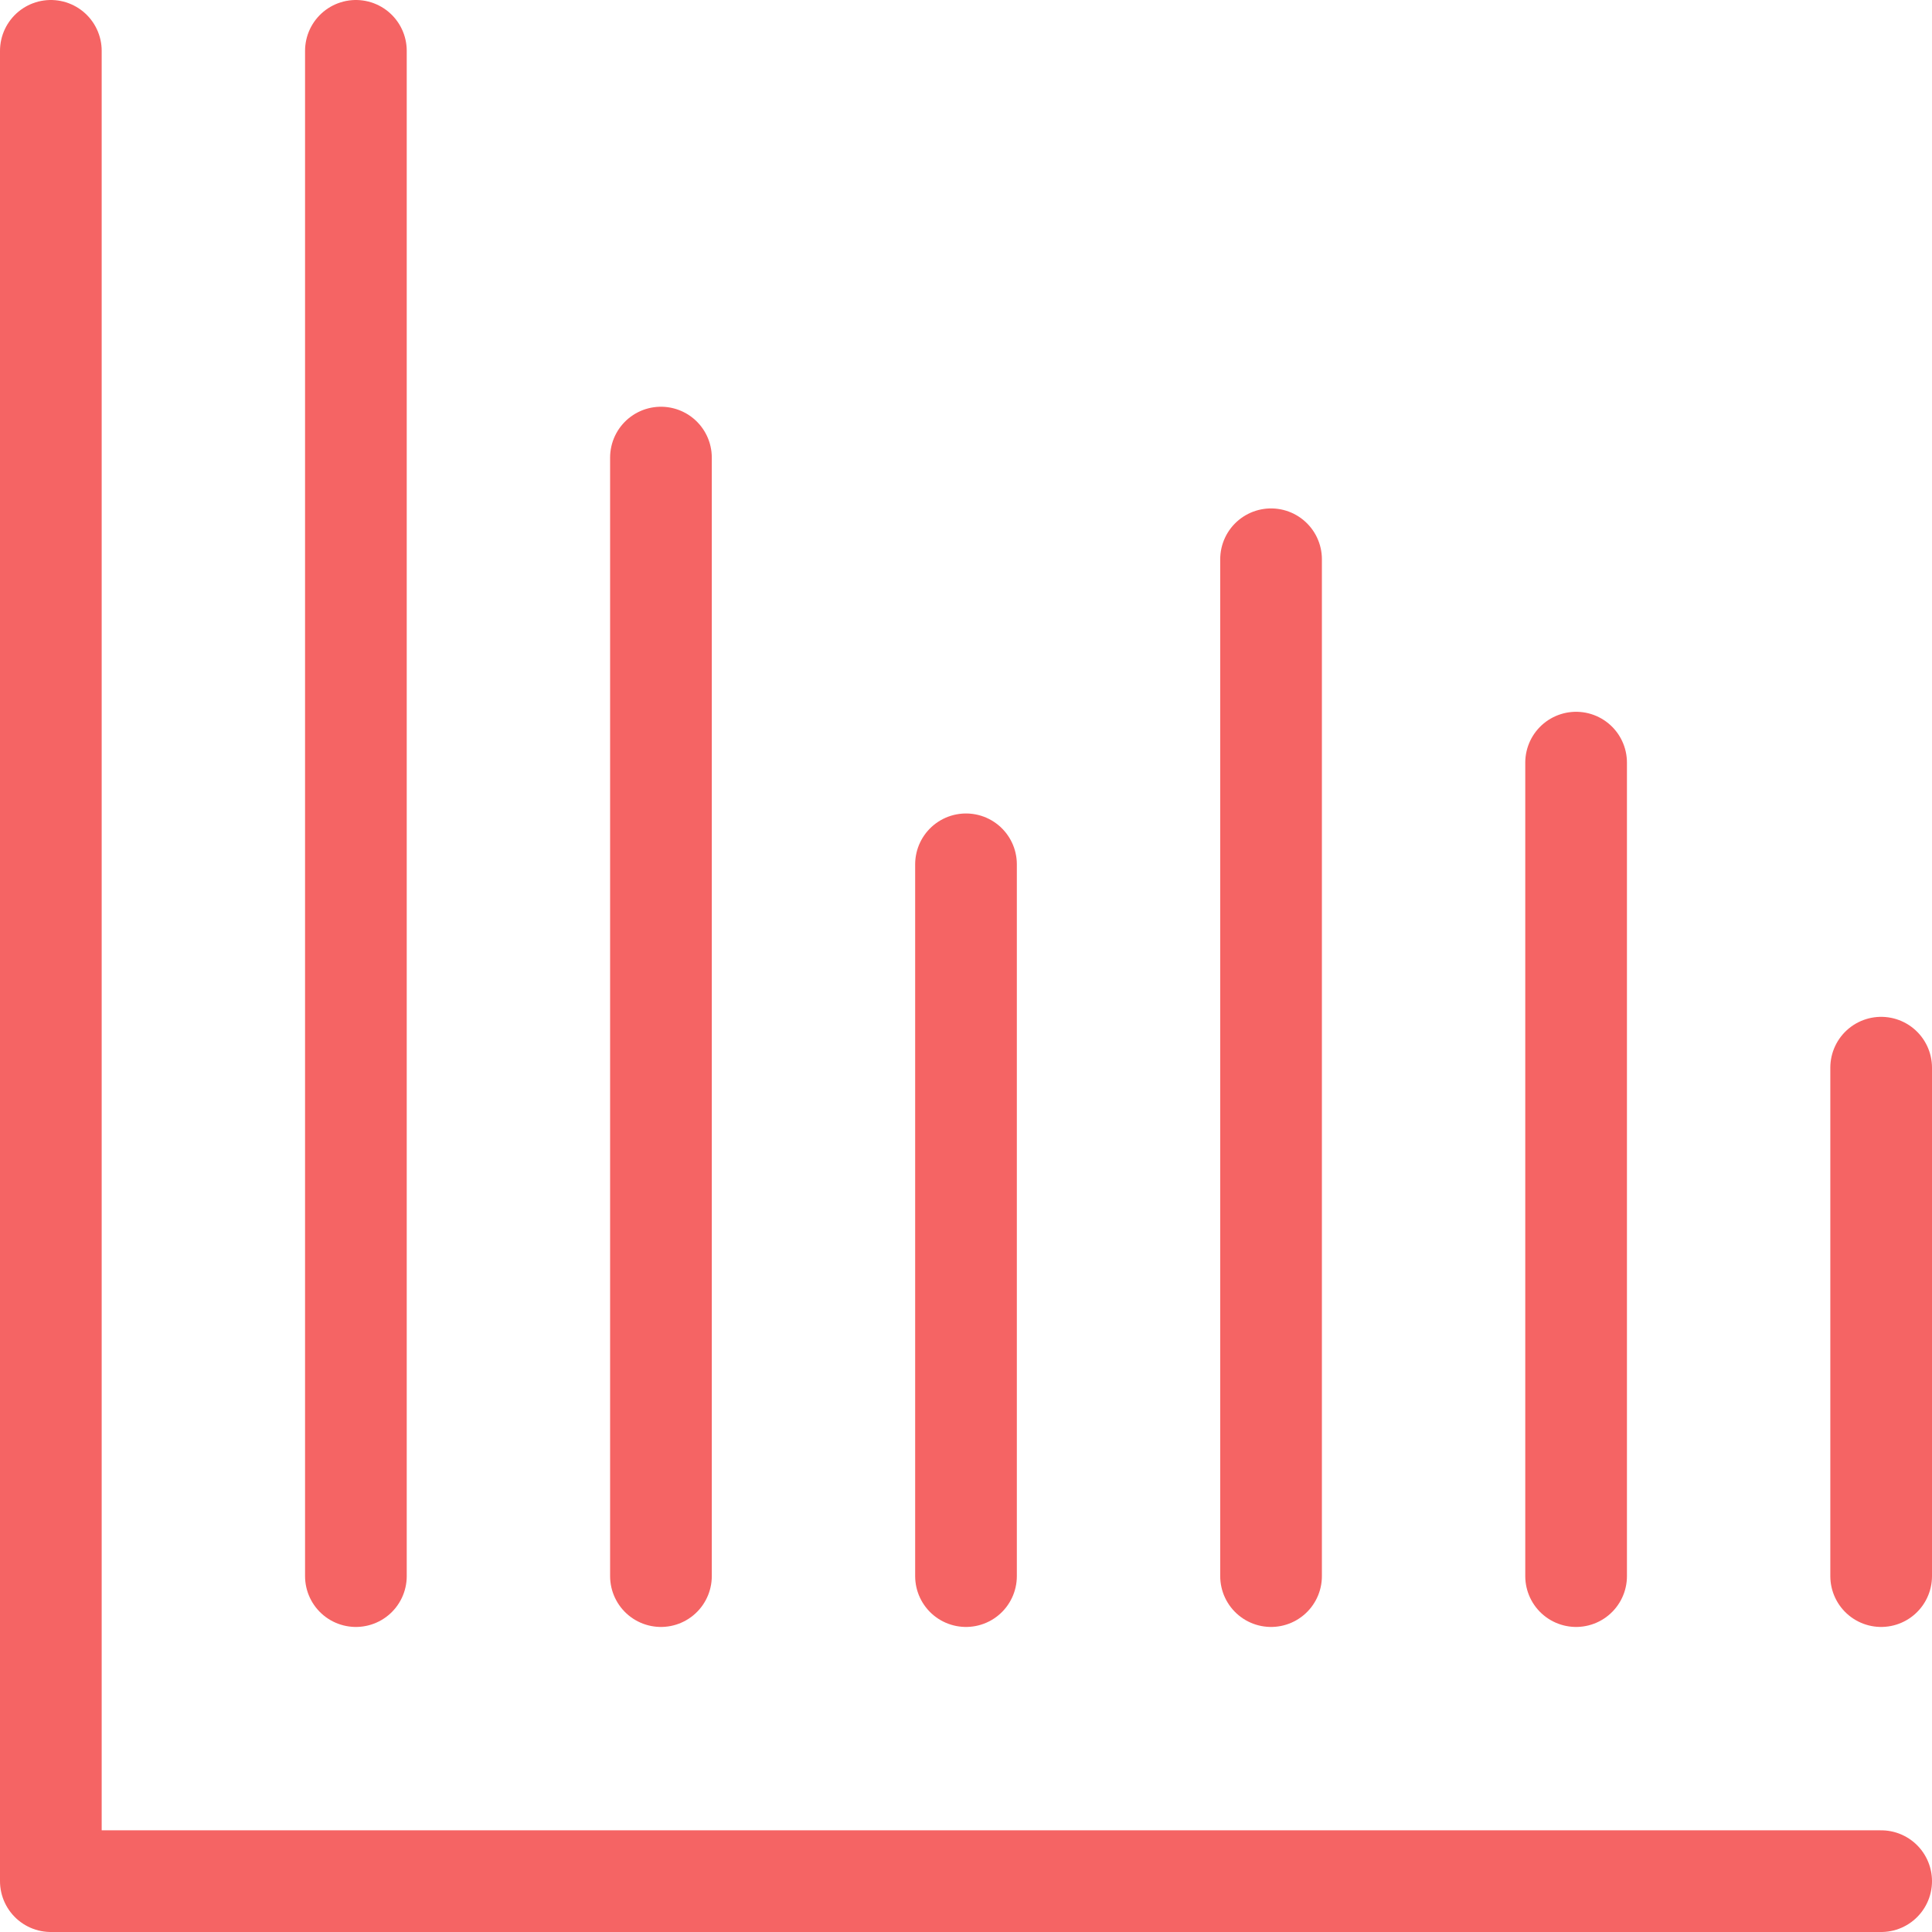 <svg xmlns="http://www.w3.org/2000/svg" xmlns:xlink="http://www.w3.org/1999/xlink" id="Group_1213" data-name="Group 1213" width="38" height="38" viewBox="0 0 38 38"><defs><clipPath id="clip-path"><rect id="Rectangle_532" data-name="Rectangle 532" width="38" height="38" fill="none" stroke="#f56464" stroke-width="2"></rect></clipPath></defs><g id="Group_1210" data-name="Group 1210"><g id="Group_1209" data-name="Group 1209" clip-path="url(#clip-path)"><path id="Path_116" data-name="Path 116" d="M.5.5v36h36" transform="translate(0.5 0.5)" fill="none" stroke="#f56464" stroke-linecap="round" stroke-linejoin="round" stroke-width="2"></path><line id="Line_446" data-name="Line 446" y1="10" transform="translate(37 21)" fill="none" stroke="#f56464" stroke-linecap="round" stroke-linejoin="round" stroke-width="2"></line></g></g><line id="Line_447" data-name="Line 447" y1="14" transform="translate(19 17)" fill="none" stroke="#f56464" stroke-linecap="round" stroke-linejoin="round" stroke-width="2"></line><line id="Line_448" data-name="Line 448" y1="22" transform="translate(13 9)" fill="none" stroke="#f56464" stroke-linecap="round" stroke-linejoin="round" stroke-width="2"></line><g id="Group_1212" data-name="Group 1212"><g id="Group_1211" data-name="Group 1211" clip-path="url(#clip-path)"><line id="Line_449" data-name="Line 449" y1="30" transform="translate(7 1)" fill="none" stroke="#f56464" stroke-linecap="round" stroke-linejoin="round" stroke-width="2"></line></g></g><line id="Line_450" data-name="Line 450" y1="20" transform="translate(25 11)" fill="none" stroke="#f56464" stroke-linecap="round" stroke-linejoin="round" stroke-width="2"></line><line id="Line_451" data-name="Line 451" y1="16" transform="translate(31 15)" fill="none" stroke="#f56464" stroke-linecap="round" stroke-linejoin="round" stroke-width="2"></line></svg>